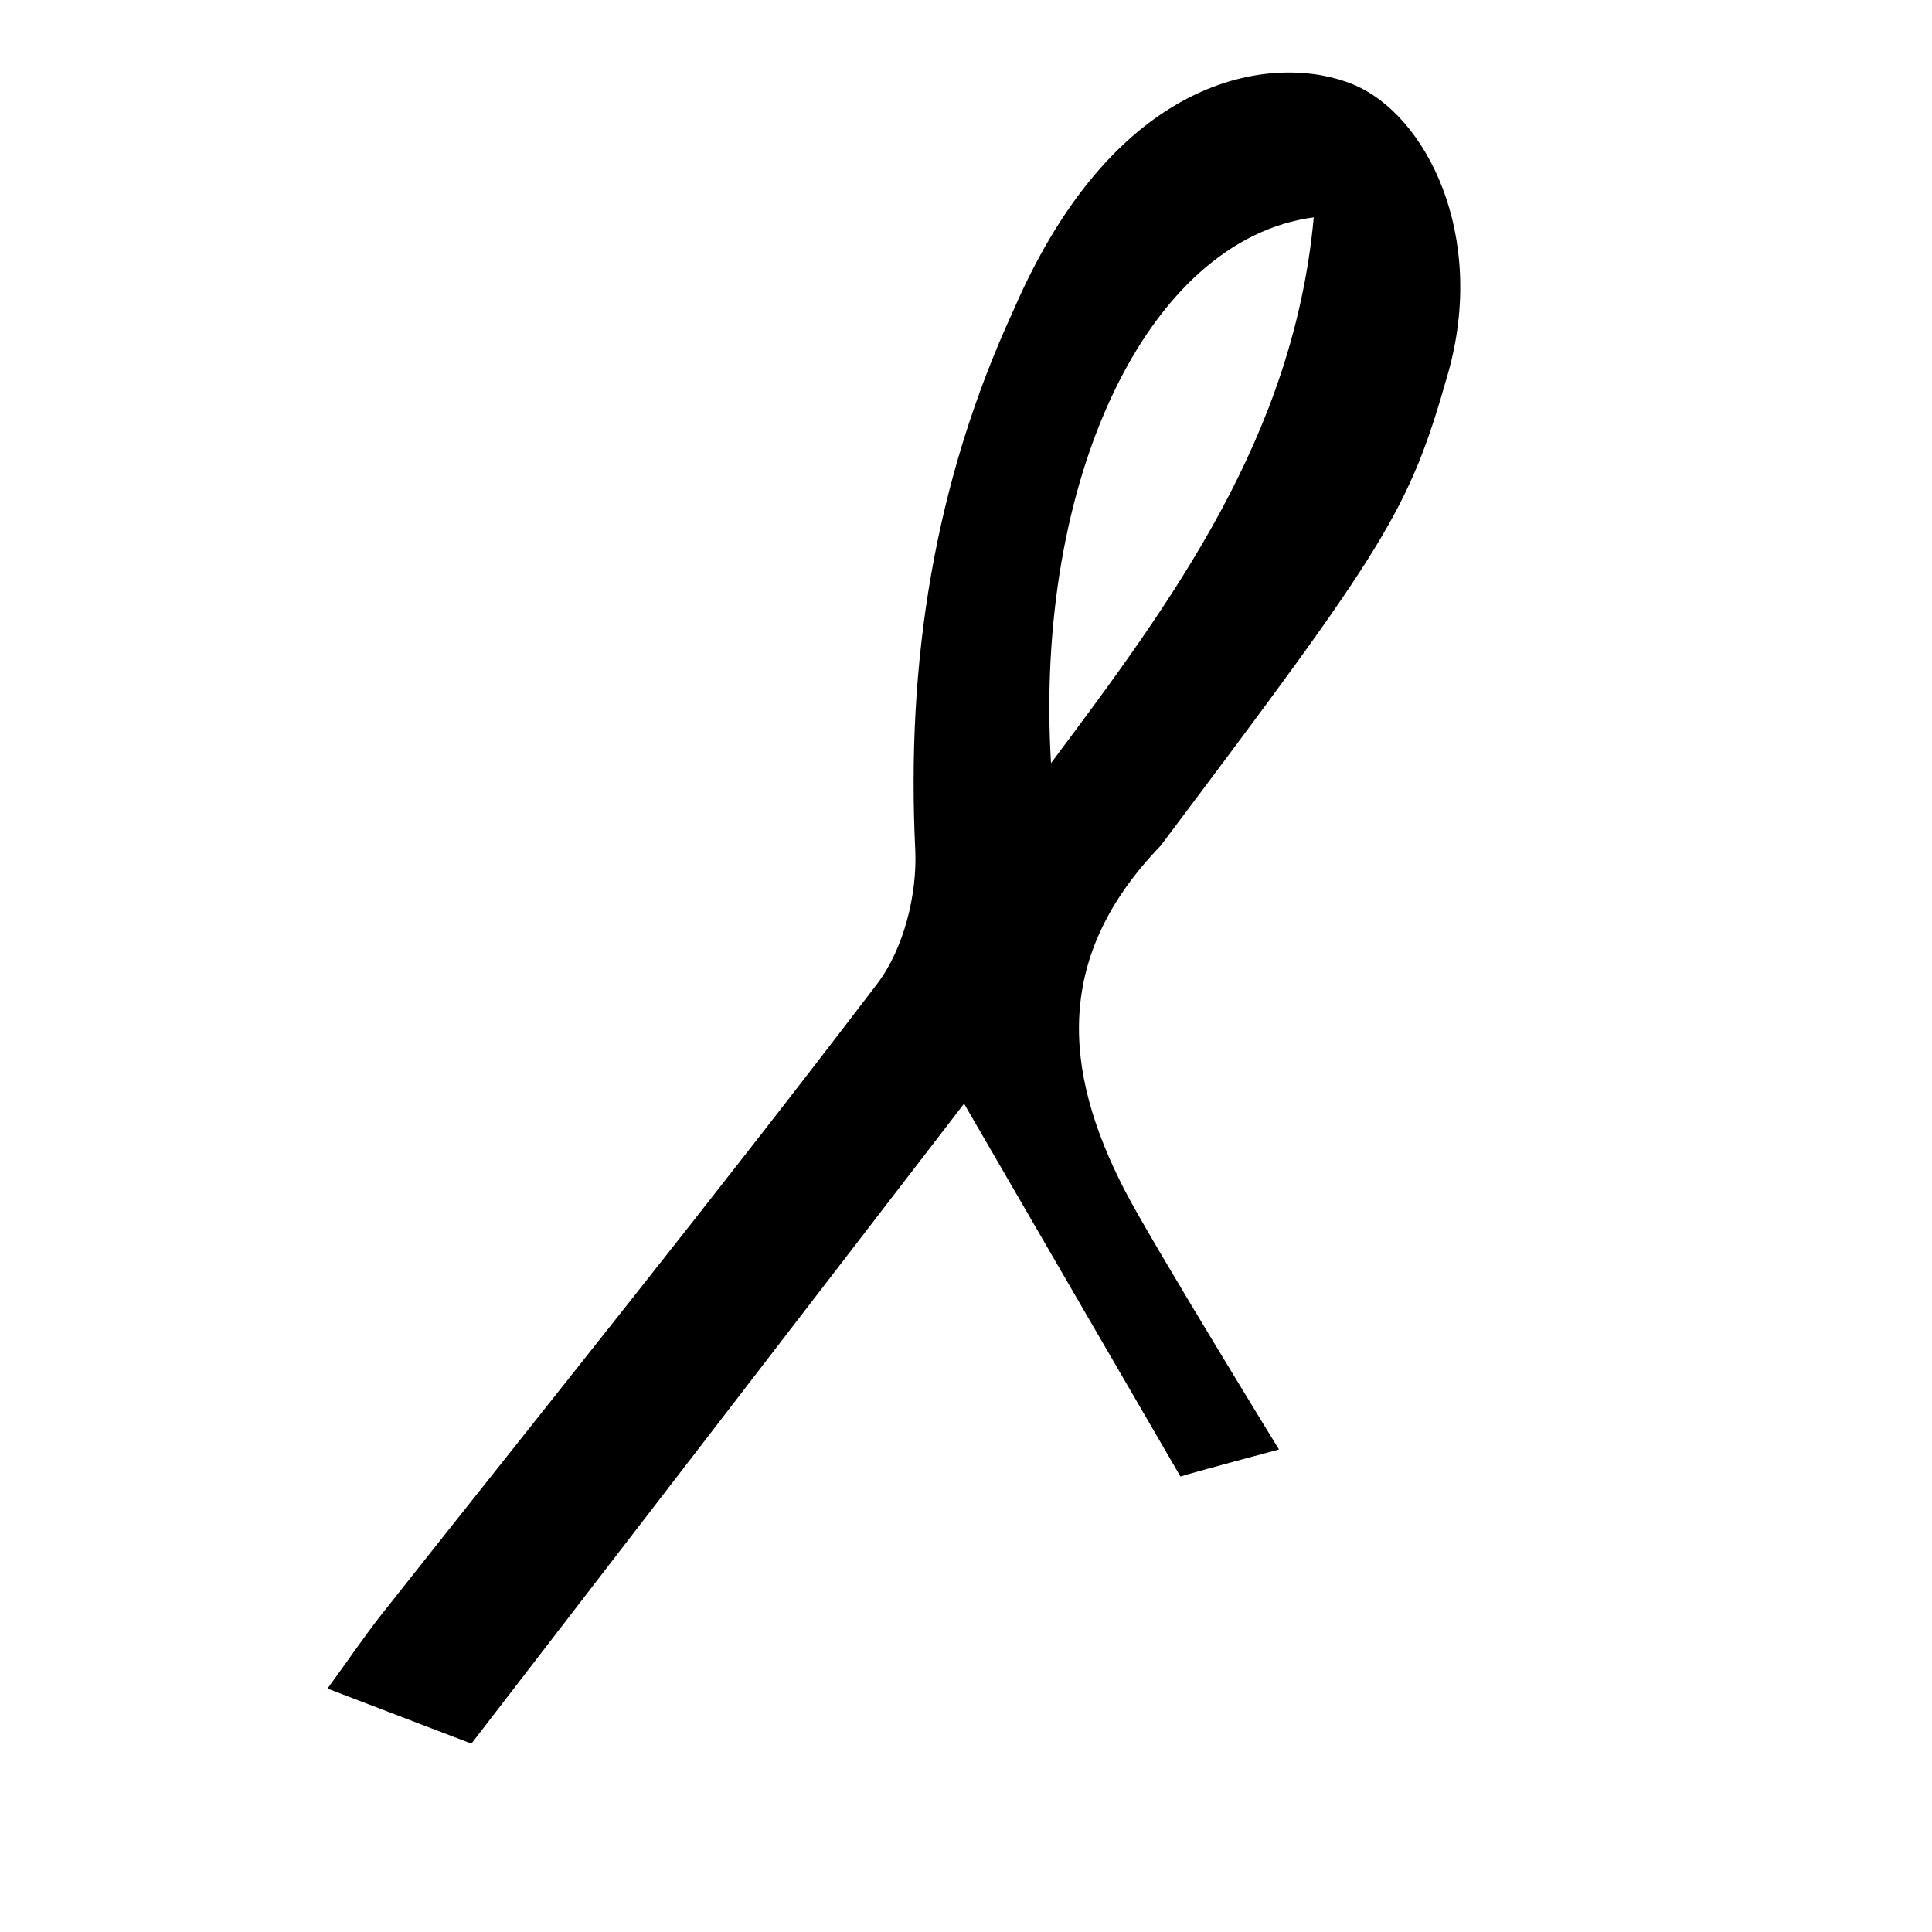 <?xml version="1.0" encoding="utf-8"?>
<!-- Generator: Adobe Illustrator 21.1.0, SVG Export Plug-In . SVG Version: 6.00 Build 0)  -->
<svg version="1.1" id="Layer_1" xmlns="http://www.w3.org/2000/svg" xmlns:xlink="http://www.w3.org/1999/xlink" x="0px" y="0px"
	 viewBox="0 0 400 400" style="enable-background:new 0 0 400 400;" xml:space="preserve">
<style type="text/css">
	.st0{fill-rule:evenodd;clip-rule:evenodd;}
</style>
<path class="st0" d="M280.2,17.5c15.1,6.3,27.7,31.2,19.6,59.8s-12.6,35.4-59.5,97.8c-21.8,22.6-20.6,46-7.3,71.6
	c5.5,10.6,31.8,53.4,31.8,53.4s-18,4.8-20.4,5.6c-14.7-25.3-29.4-50.6-44.8-77.2c-33.7,43.8-67.7,88-102,132.5
	c-9.9-3.8-18.8-7.2-29.8-11.4c4.1-5.6,7.4-10.5,11-15.1c34.4-43.5,69.2-86.7,102.8-130.8c5.5-7.2,8.3-18.5,7.9-27.6
	c-1.9-39,3.9-76.2,20.3-111.8C231.7,13.6,265.1,11.2,280.2,17.5z M217.6,158c25.2-33.7,50.2-67.5,54.4-113
	C237.4,49.6,214.1,99.7,217.6,158z"/>
</svg>
